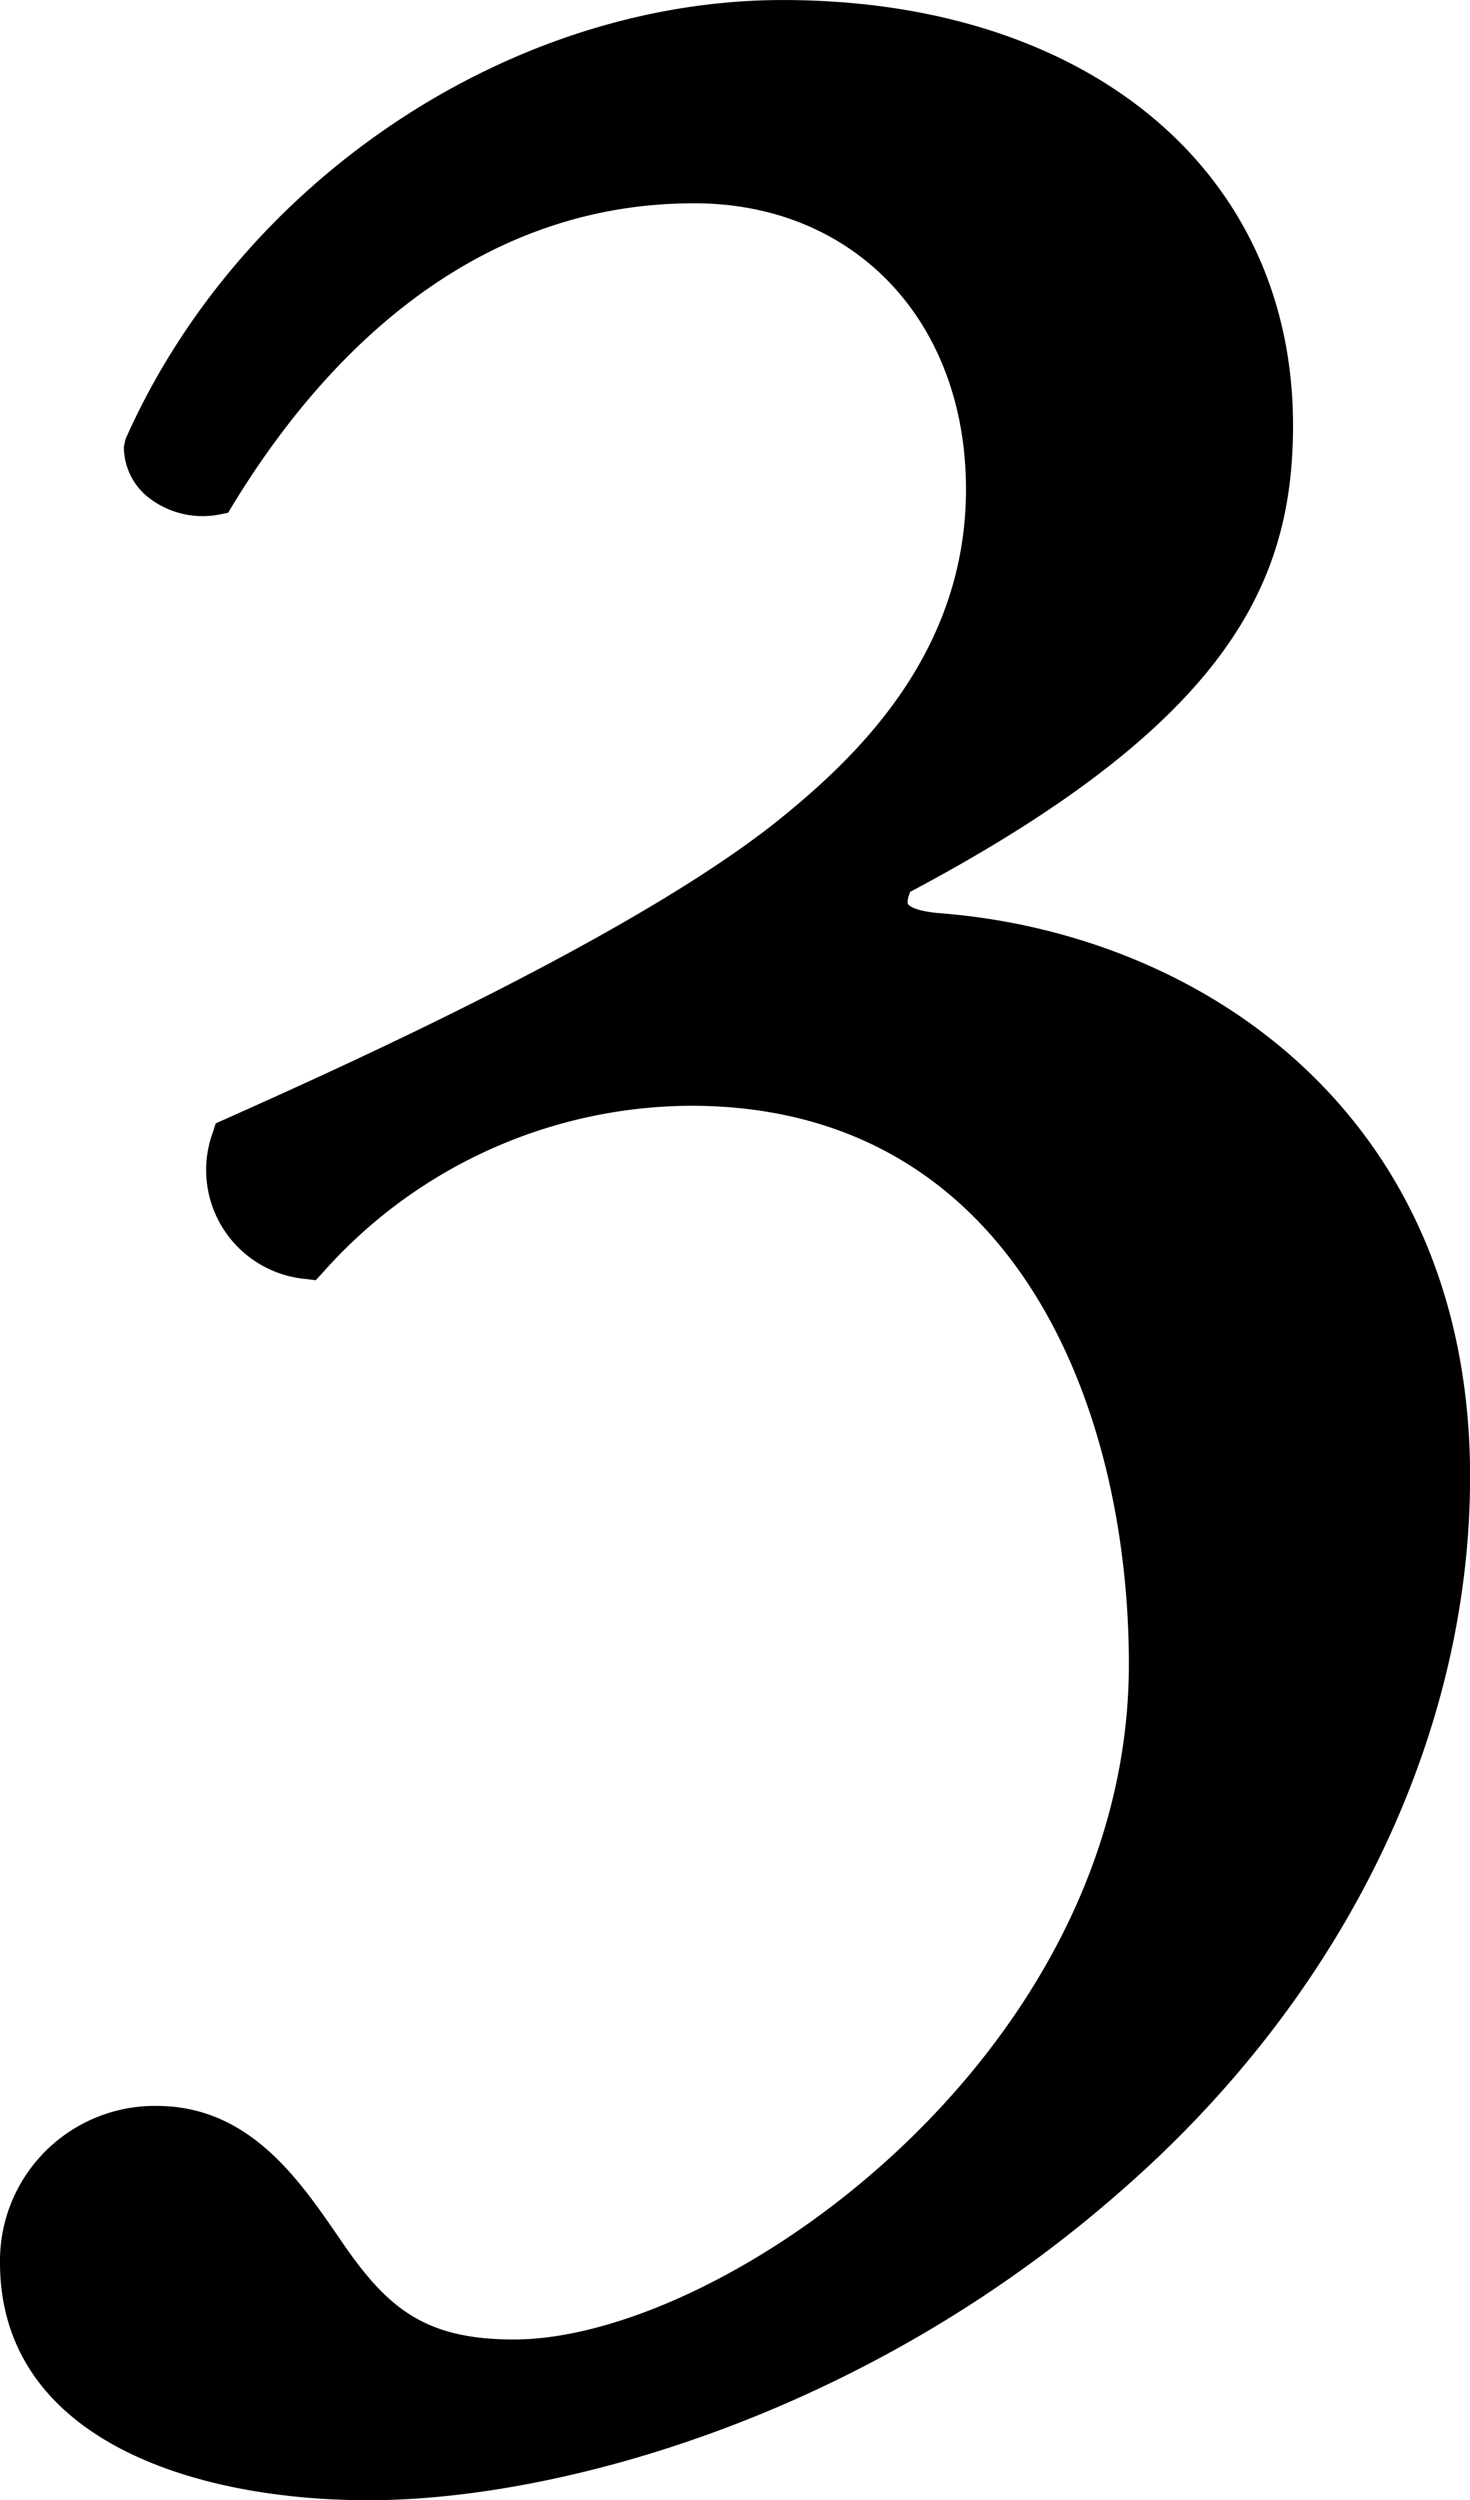 <svg xmlns="http://www.w3.org/2000/svg" viewBox="0 0 48.22 82"><defs><clipPath id="a"><path fill="none" d="M0 0h48.22v82H0z"/></clipPath></defs><g clip-path="url(#a)"><path d="M30.835 29.951c-.915-.076-1.045-.288-1.05-.3-.021-.036-.025-.164.071-.4 10.417-5.533 12.559-10.121 12.559-15.3.001-8.343-6.726-13.95-16.737-13.95-8.94 0-17.806 5.924-21.563 14.407l-.052.244a2.12 2.12 0 0 0 .8 1.659 2.888 2.888 0 0 0 2.358.559l.26-.052.138-.227c2.752-4.527 7.614-9.924 15.152-9.924 5.248 0 8.916 3.856 8.916 9.378 0 5.221-3.385 8.593-5.935 10.677-4.682 3.865-14.668 8.331-18.429 10.012l-.248.11-.081.26a3.589 3.589 0 0 0 3.053 4.845l.31.039.212-.229a16.228 16.228 0 0 1 12.091-5.493c10.606 0 14.37 9.867 14.37 18.316 0 12.794-13.27 22.147-20.175 22.147-2.935 0-4.161-1.039-5.653-3.22l-.114-.166c-1.307-1.9-2.935-4.275-5.955-4.275A5.081 5.081 0 0 0 0 74.201c0 5.75 6.248 7.8 12.1 7.8 6.053 0 16.144-2.653 24.657-10.132 7.288-6.346 11.466-14.889 11.466-23.44 0-11.817-8.733-17.8-17.384-18.478"/></g></svg>